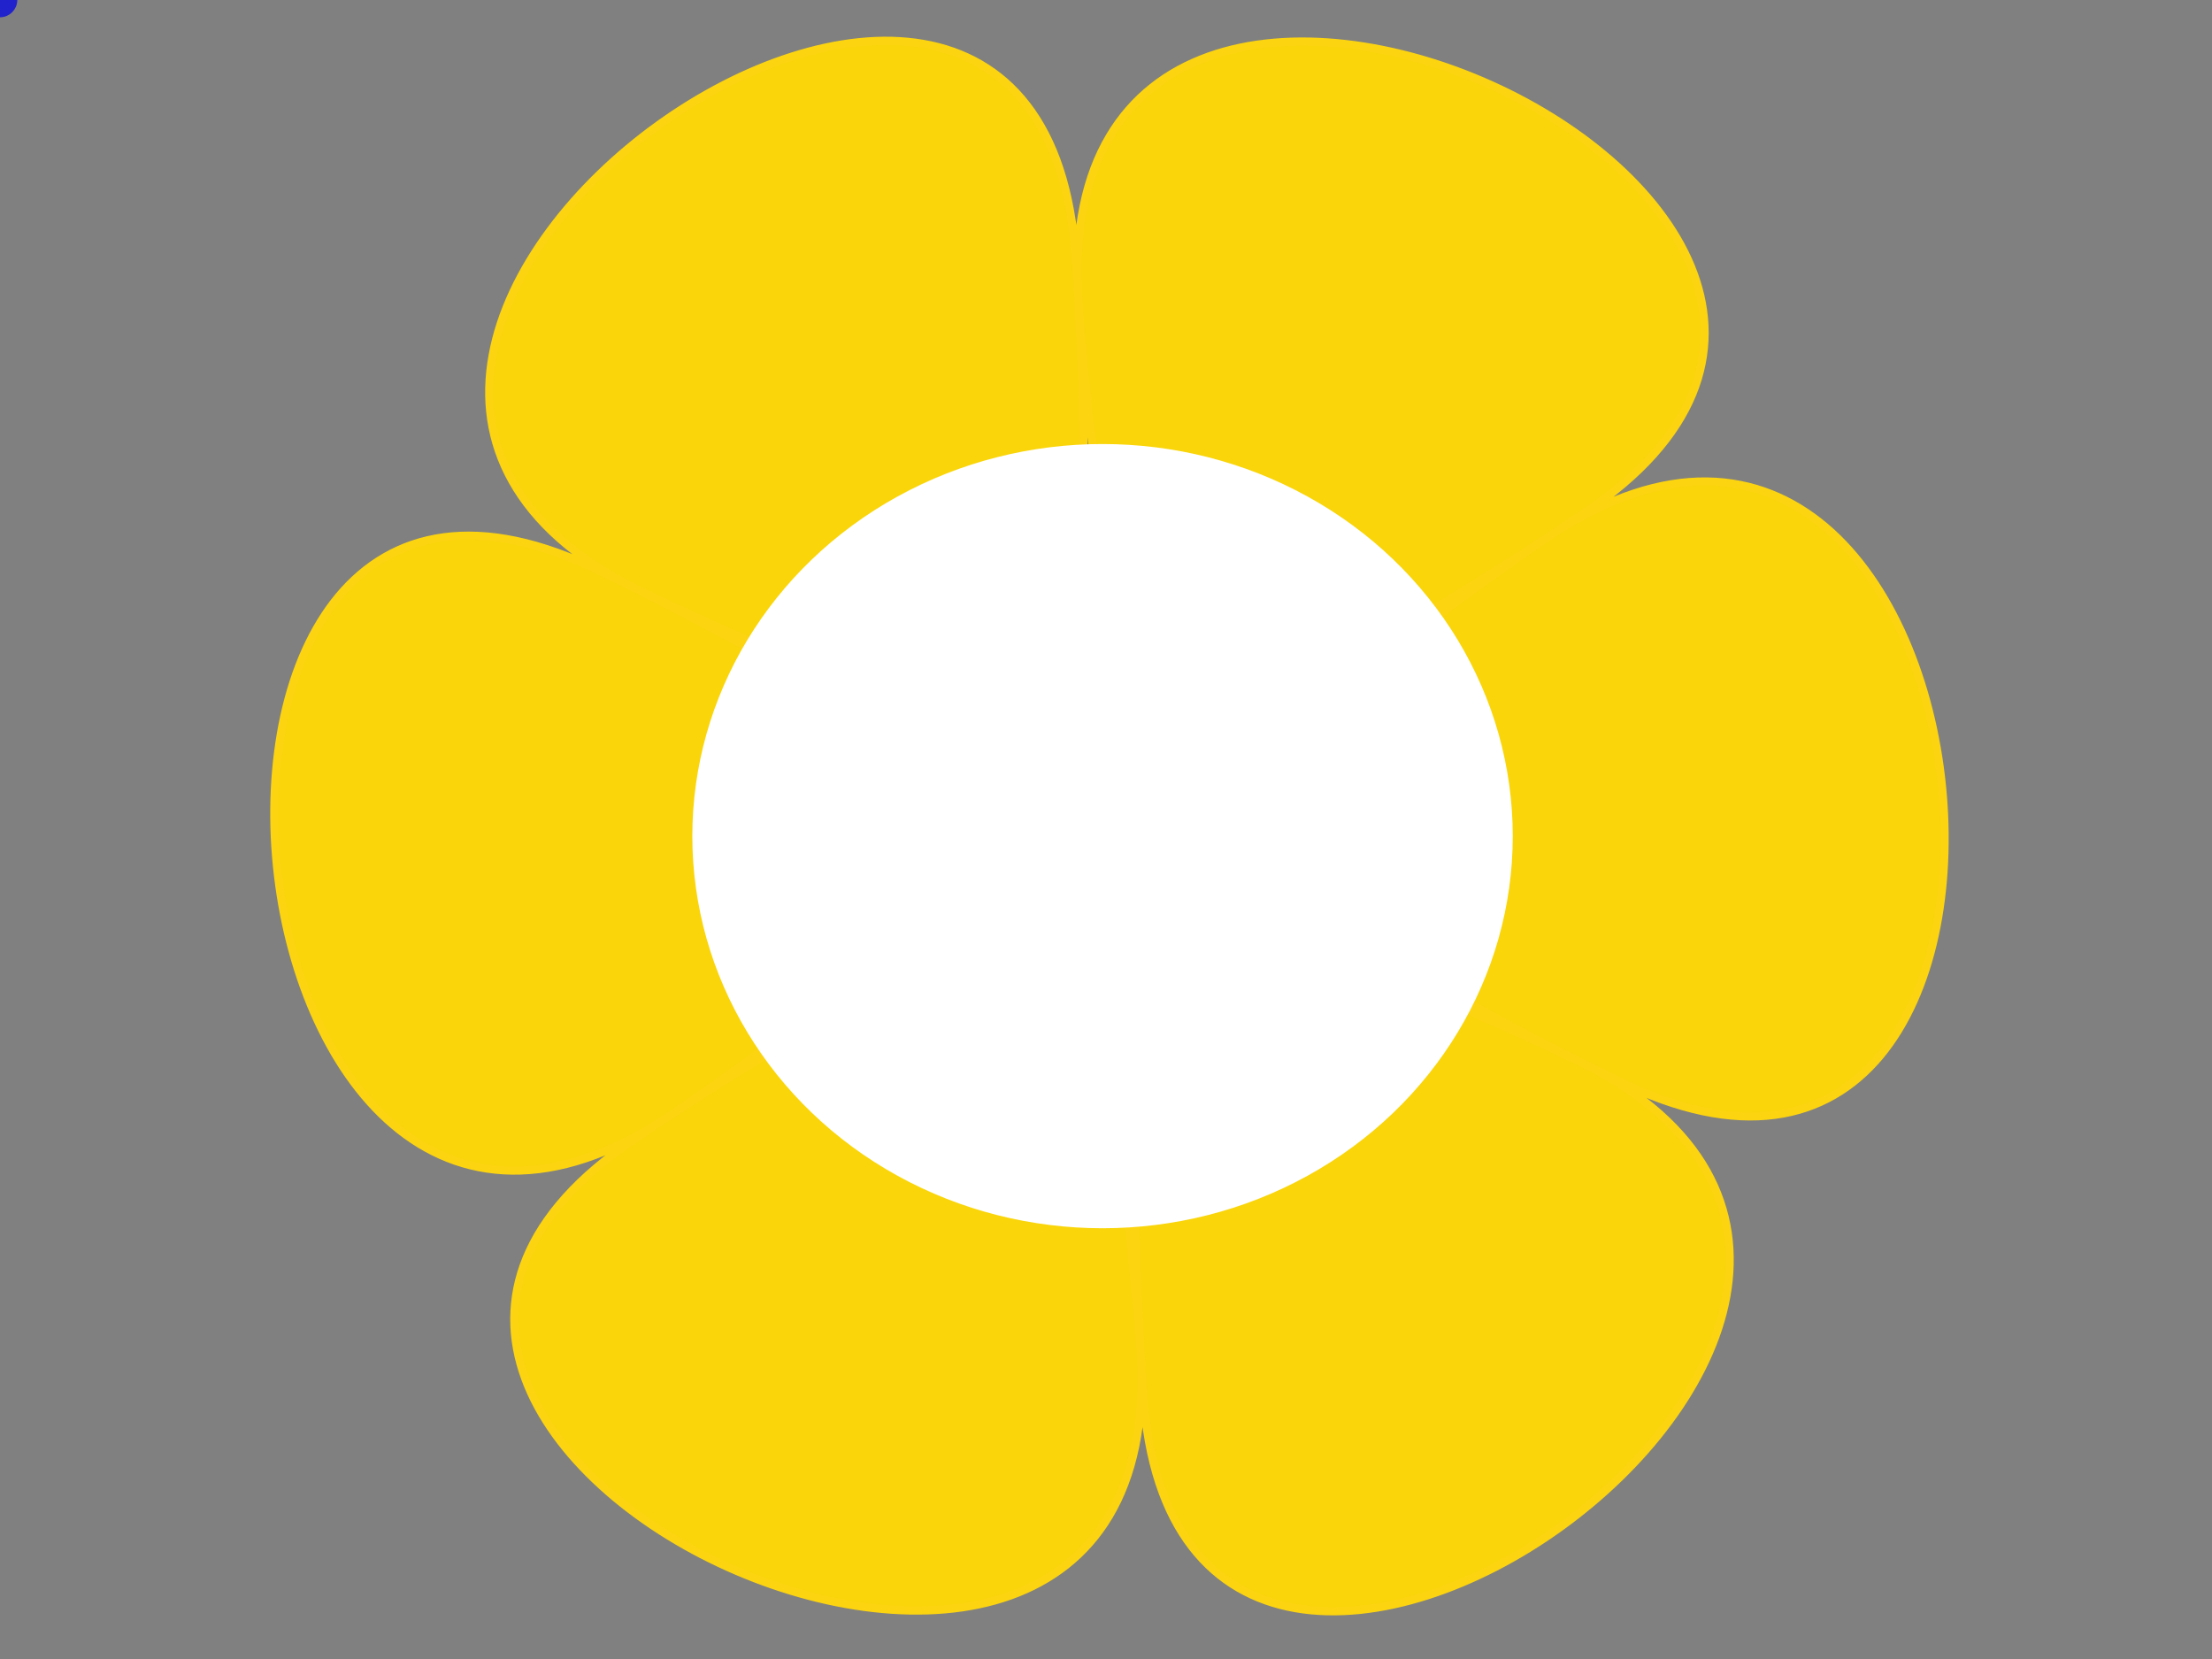 <?xml version="1.0"?><svg width="640" height="480" xmlns="http://www.w3.org/2000/svg">
 <rect width="100%" height="100%" fill="#808080" stroke="none"/>
 <title>Flower</title>
 <g>
  <title>Layer 1</title>
  <g id="layer1">
   <path d="m458.24,148.433c132.449,-88.049 -155.193,-221.199 -146.291,-62.404c15.397,274.686 -90.353,104.279 156.105,226.541c142.476,70.679 113.967,-245 -19.103,-157.894c-230.186,150.678 -135.484,-26.108 -118.137,248.461c10.028,158.728 269.16,-23.801 127.188,-95.49c-245.583,-124.008 -45.132,-130.387 -274.242,21.92c-132.449,88.049 155.192,221.199 146.291,62.404c-15.397,-274.686 90.353,-104.279 -156.105,-226.541c-142.476,-70.679 -113.967,245 19.103,157.894c230.186,-150.678 135.484,26.108 118.137,-248.461c-10.028,-158.728 -269.16,23.801 -127.188,95.49c245.583,124.008 45.131,130.387 274.242,-21.92l0,0l0,0z" stroke-width="2.437" stroke-miterlimit="4" stroke-linejoin="round" stroke-linecap="round" stroke-dashoffset="0" stroke="#fcd40f" fill-rule="evenodd" fill="#f9d509" id="path1317"/>
   <path d="m378.969,239a57.969,57.969 0 1 1-115.938,0a57.969,57.969 0 1 1115.938,0z" stroke-width="0.793" stroke-opacity="0.431" stroke-miterlimit="4" stroke-linejoin="round" stroke-linecap="round" stroke-dashoffset="0" stroke="#fcd40f" fill-rule="evenodd" fill="#f9d509" id="path2119"/>
   <path d="m263.83,248.591a57.969,57.969 0 0 182.265,-61.847l-25.095,52.256l-57.17,9.591z" stroke-width="0.793" stroke-miterlimit="4" stroke-linejoin="round" stroke-linecap="round" stroke-dashoffset="0" stroke="#fcd40f" fill-rule="evenodd" fill="#f9d509" id="path2161"/>
  </g>
  <ellipse ry="74" rx="75" cy="240" cx="318" stroke-width="5" stroke="#50b6b3" fill="#ffffff" id="svg_1"/>
  <ellipse ry="110.95" rx="116.19" cy="241.92" cx="319" stroke-width="5" stroke="#ffffff" fill="#ffffff" id="svg_3"/>
  <g id="selectorGroup3">
   <path stroke-dasharray="5,5" stroke="#22c" fill="none" id="selectedBox3"/>
   <line stroke="#22c" id="selectorGrip_rotateconnector_3"/>
   <circle r="4" stroke-width="2" stroke="#22c" fill="lime" id="selectorGrip_rotate_3"/>
   <circle r="4" stroke-width="2" fill="#22c" id="selectorGrip_resize_nw_3"/>
   <circle r="4" stroke-width="2" fill="#22c" id="selectorGrip_resize_n_3"/>
   <circle r="4" stroke-width="2" fill="#22c" id="selectorGrip_resize_ne_3"/>
   <circle r="4" stroke-width="2" fill="#22c" id="selectorGrip_resize_e_3"/>
   <circle r="4" stroke-width="2" fill="#22c" id="selectorGrip_resize_se_3"/>
   <circle r="4" stroke-width="2" fill="#22c" id="selectorGrip_resize_s_3"/>
   <circle r="4" stroke-width="2" fill="#22c" id="selectorGrip_resize_sw_3"/>
   <circle r="4" stroke-width="2" fill="#22c" id="selectorGrip_resize_w_3"/>
  </g>
 </g>
</svg>